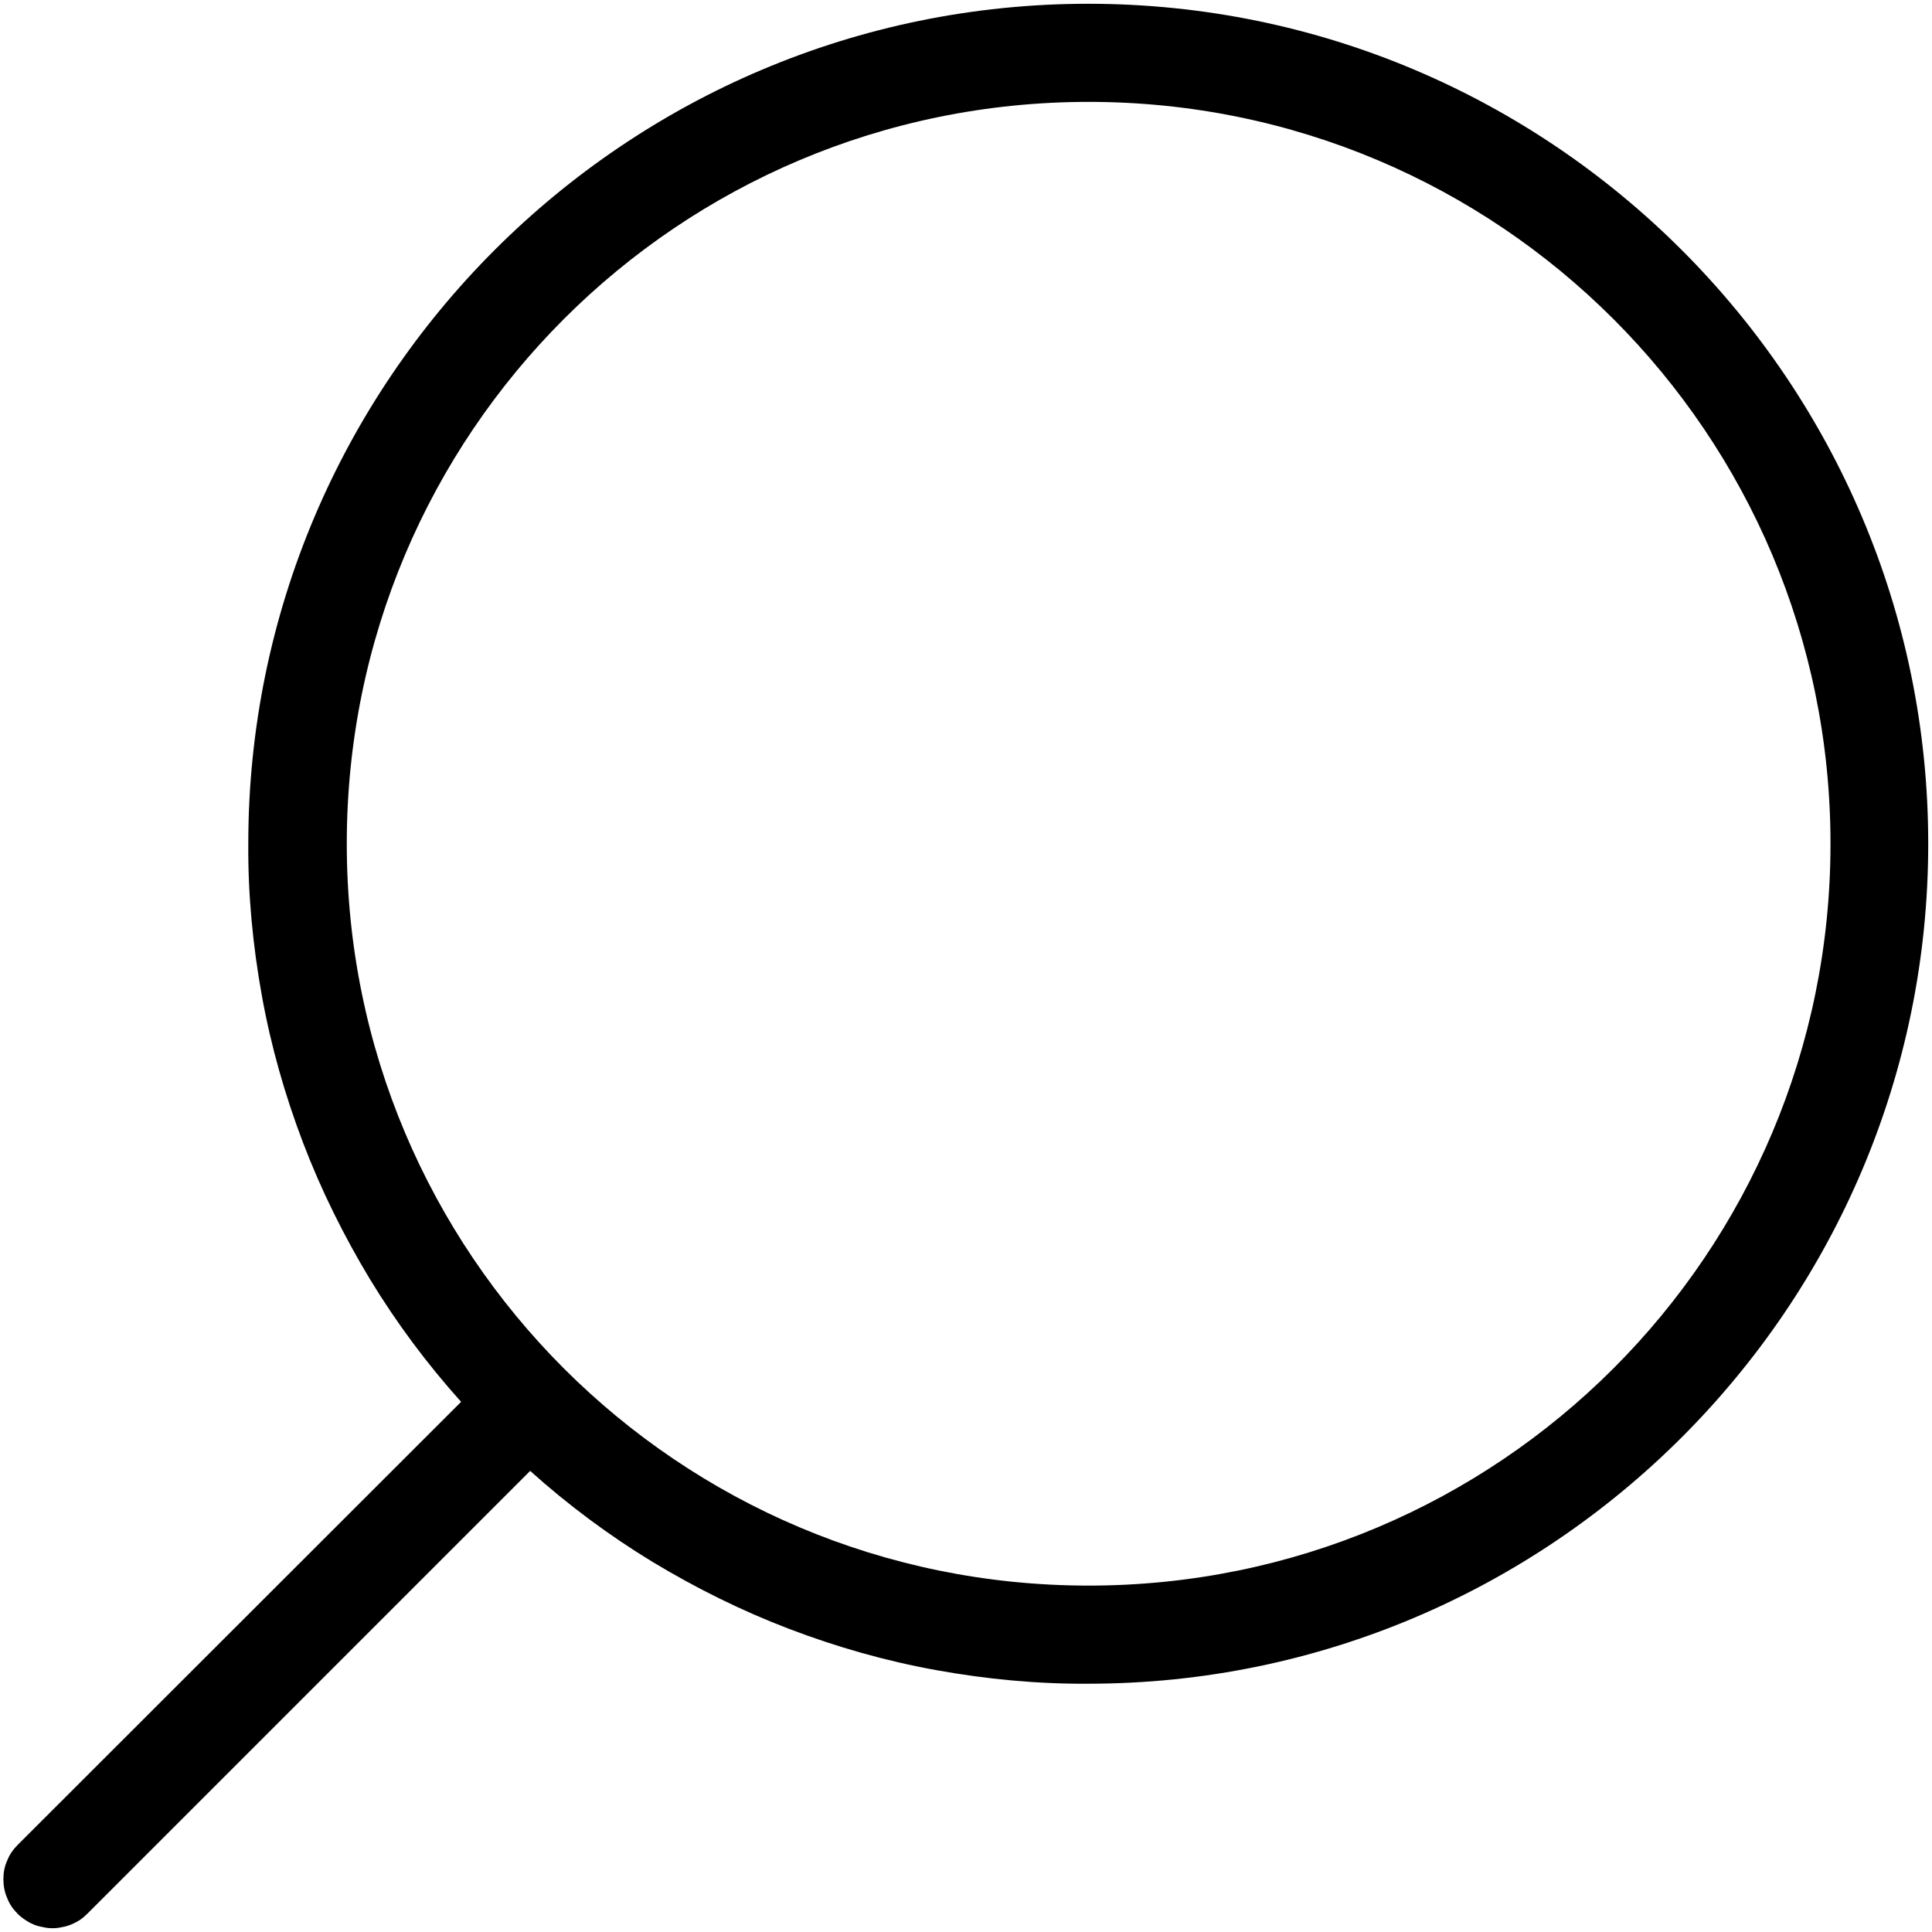 <svg version="1.2" xmlns="http://www.w3.org/2000/svg" viewBox="0 0 512 512" width="512" height="512">
	<title>search-svg</title>
	<style>
		.s0 { fill: #000000 } 
	</style>
	<g id="SvgjsG1033">
		<g id="Layer 1">
			<g id="&amp;lt;Group&amp;gt;">
				<path id="&amp;lt;Compound Path&amp;gt;" fill-rule="evenodd" class="s0" d="m122.2 371.5c-9-10-17.1-20.9-24.1-32.4-7-11.6-13-23.7-17.8-36.3-4.8-12.6-8.5-25.6-10.9-38.9-2.4-13.3-3.7-26.8-3.6-40.3 0-122.8 99.9-222.6 222.6-222.6 122.8 0 222.6 100 222.6 222.6 0 122.7-100 222.6-222.6 222.6-13.5 0.1-27-1.2-40.3-3.6-13.3-2.4-26.3-6.1-38.9-10.9-12.6-4.8-24.7-10.8-36.3-17.8-11.5-7-22.4-15.1-32.4-24.1l-117.4 117.4q-0.9 0.9-1.9 1.6-1.1 0.7-2.3 1.2-1.2 0.5-2.4 0.7-1.3 0.3-2.6 0.3-1.3 0-2.5-0.3-1.3-0.2-2.5-0.7-1.2-0.5-2.2-1.2-1.1-0.7-2-1.6c-1.2-1.2-2.2-2.6-2.8-4.2-0.7-1.6-1-3.3-1-5 0-1.7 0.3-3.4 1-4.9 0.6-1.6 1.6-3 2.8-4.2zm-30.3-147.9c0 108.7 87.9 196.6 196.6 196.6 108.7 0 196.6-87.9 196.6-196.6 0-108.7-87.9-196.6-196.6-196.6-108.7 0-196.6 87.9-196.6 196.6z"/>
			</g>
		</g>
	</g>
</svg>